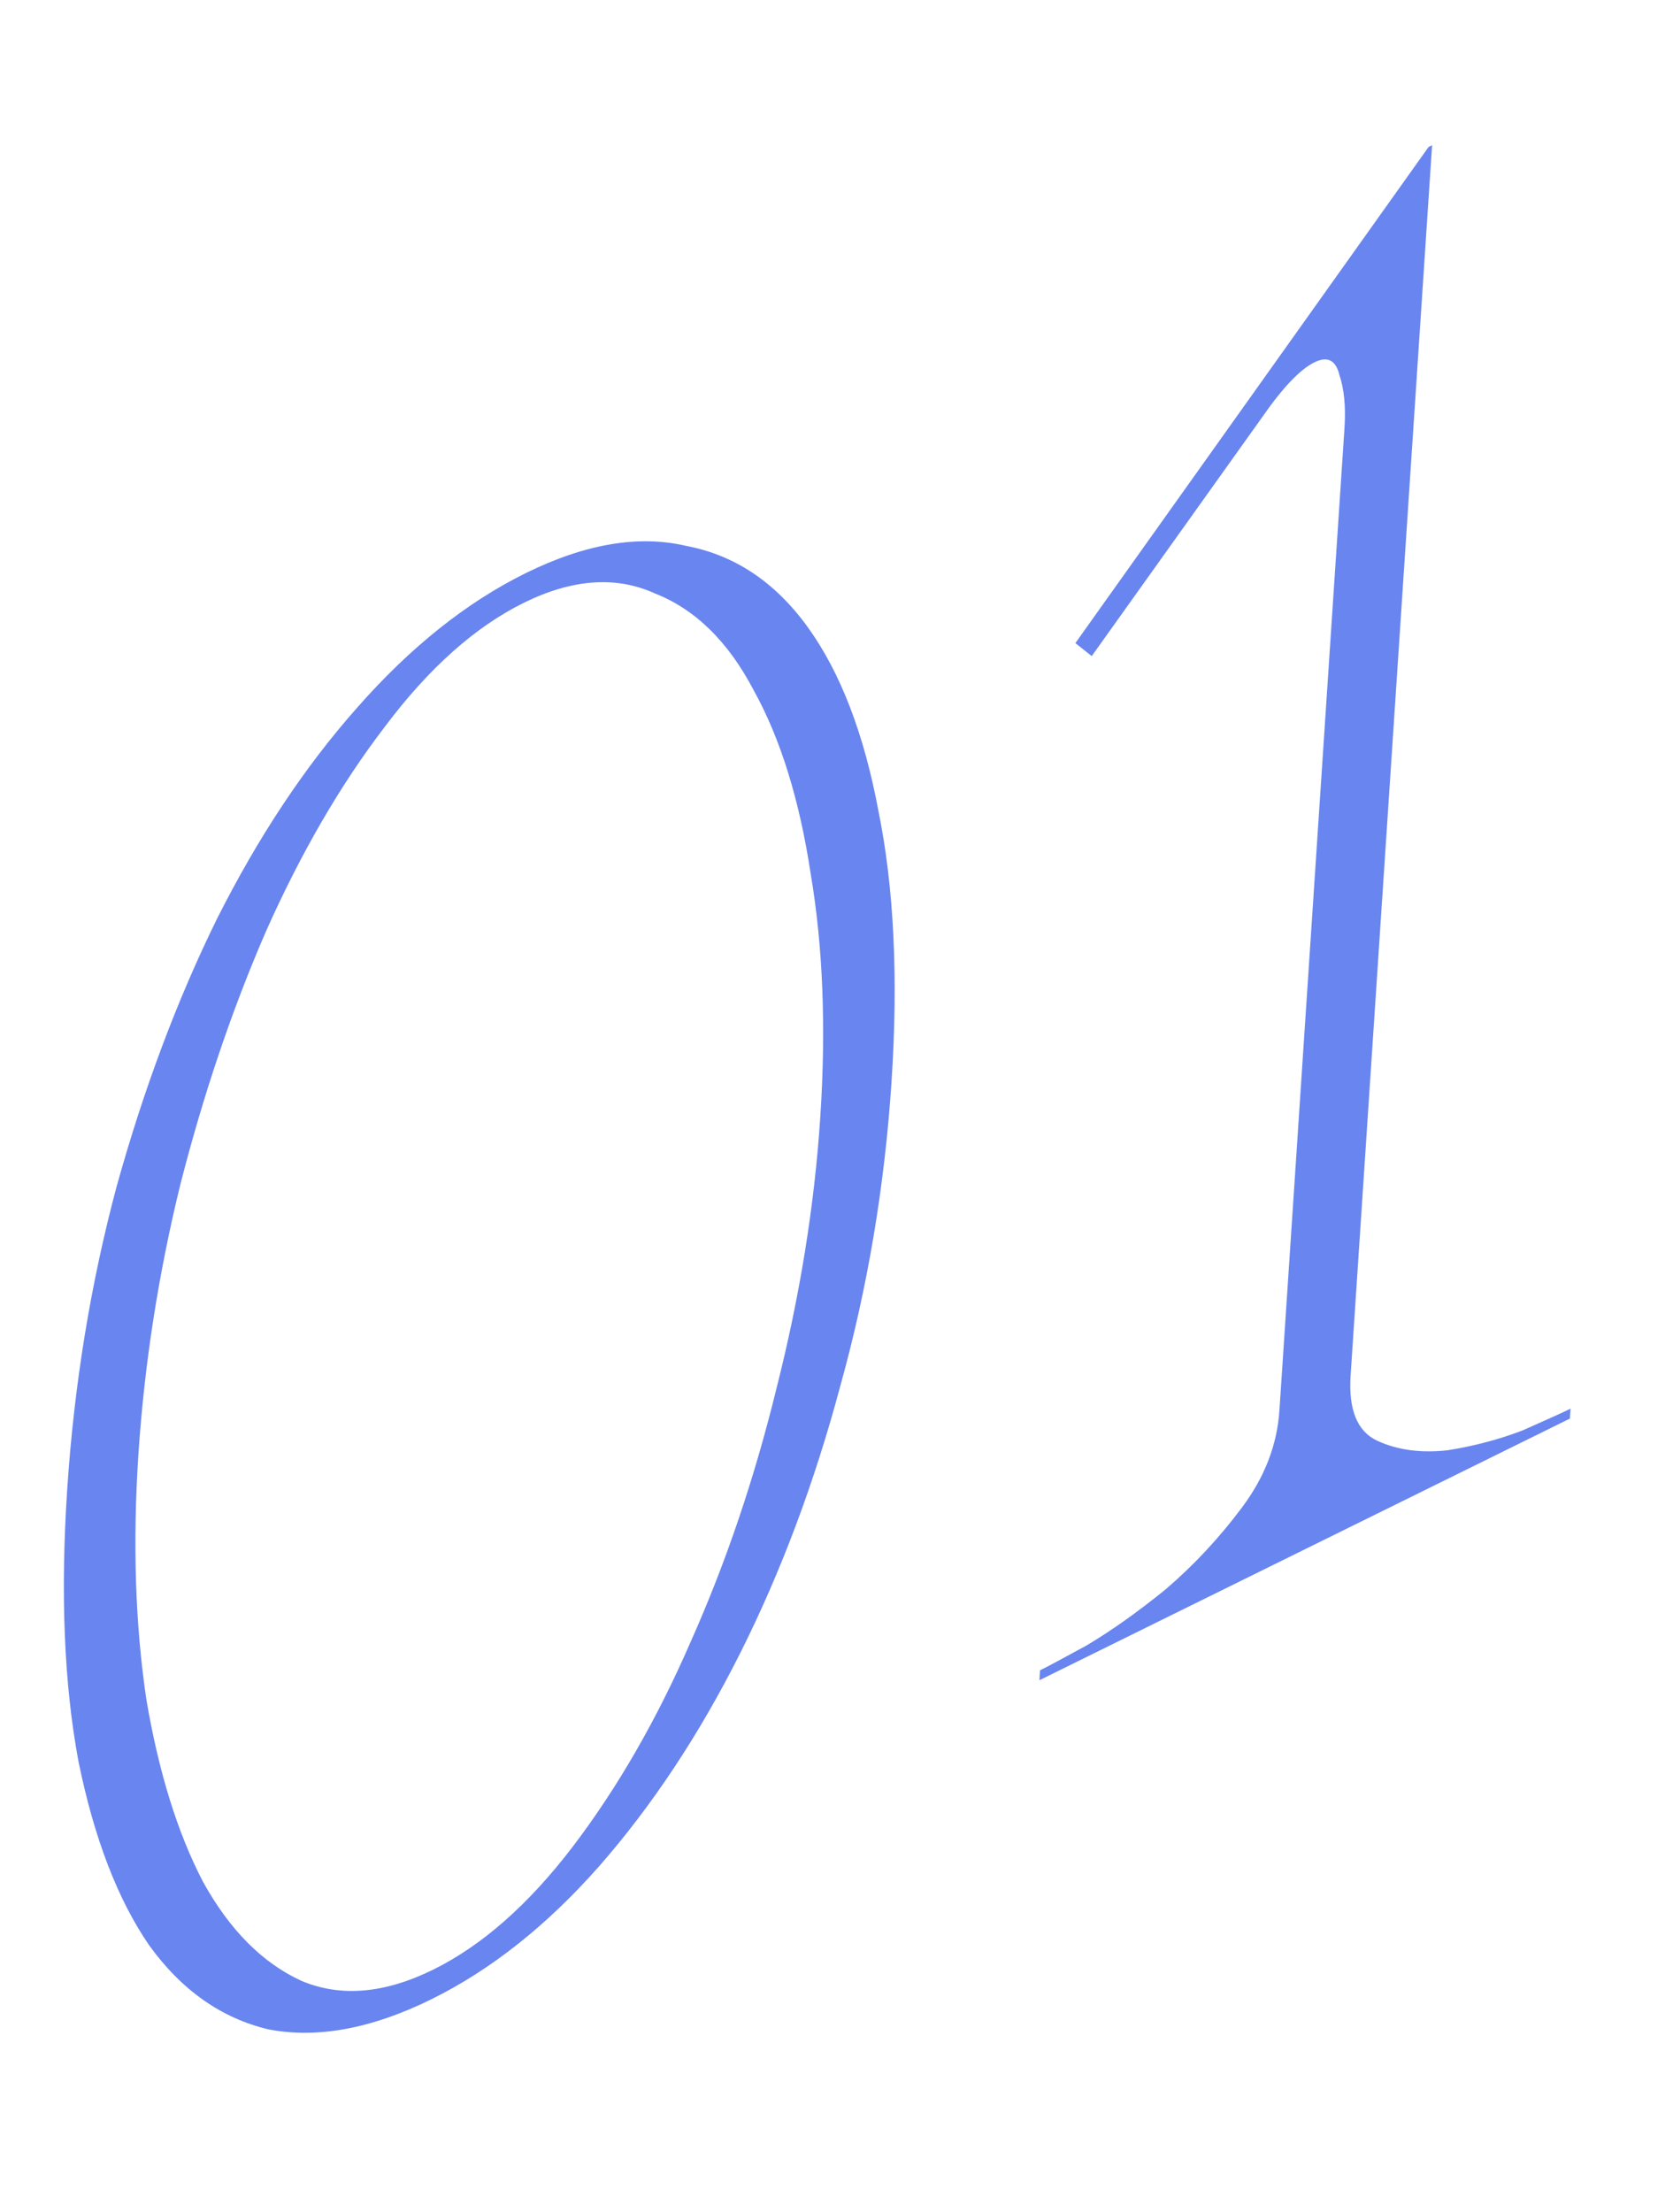 <?xml version="1.0" encoding="UTF-8"?> <svg xmlns="http://www.w3.org/2000/svg" width="59" height="78" viewBox="0 0 59 78" fill="none"><path d="M18.539 20.21C20.632 19.178 22.515 18.857 24.19 19.247C25.91 19.57 27.344 20.529 28.494 22.125C29.643 23.72 30.472 25.879 30.98 28.601C31.529 31.303 31.682 34.493 31.439 38.172C31.195 41.85 30.595 45.412 29.638 48.857C28.723 52.281 27.542 55.431 26.097 58.305C24.651 61.18 22.987 63.69 21.104 65.835C19.266 67.913 17.3 69.467 15.208 70.499C13.115 71.531 11.209 71.886 9.489 71.563C7.815 71.172 6.403 70.18 5.253 68.584C4.146 66.968 3.317 64.809 2.767 62.108C2.259 59.385 2.127 56.185 2.371 52.506C2.615 48.828 3.194 45.276 4.109 41.852C5.066 38.407 6.246 35.258 7.65 32.404C9.096 29.529 10.738 27.052 12.576 24.975C14.459 22.83 16.446 21.242 18.539 20.21ZM15.277 69.452C16.993 68.605 18.627 67.169 20.178 65.143C21.774 63.05 23.169 60.627 24.364 57.876C25.6 55.105 26.607 52.131 27.384 48.955C28.206 45.712 28.721 42.53 28.927 39.41C29.137 36.244 29.024 33.372 28.587 30.794C28.192 28.196 27.525 26.048 26.585 24.35C25.687 22.631 24.527 21.491 23.107 20.93C21.732 20.302 20.186 20.411 18.47 21.257C16.754 22.104 15.118 23.563 13.564 25.636C12.013 27.662 10.619 30.061 9.383 32.833C8.188 35.584 7.182 38.558 6.363 41.754C5.585 44.93 5.092 48.102 4.882 51.268C4.676 54.388 4.768 57.27 5.16 59.915C5.596 62.492 6.264 64.64 7.162 66.359C8.102 68.058 9.26 69.221 10.635 69.849C12.014 70.43 13.561 70.298 15.277 69.452ZM50.504 5.122L47.631 48.497C47.551 49.707 47.864 50.476 48.571 50.803C49.279 51.13 50.101 51.242 51.039 51.14C51.98 50.992 52.866 50.757 53.697 50.438C54.573 50.051 55.136 49.795 55.387 49.672L55.364 50.021L36.656 59.247L36.679 58.898C36.93 58.774 37.475 58.482 38.316 58.023C39.201 57.496 40.135 56.833 41.12 56.032C42.107 55.185 43 54.226 43.8 53.156C44.6 52.086 45.039 50.946 45.12 49.735L47.415 15.091C47.464 14.346 47.404 13.722 47.235 13.22C47.108 12.697 46.814 12.55 46.353 12.777C45.851 13.024 45.242 13.662 44.526 14.691L38.501 23.135L37.924 22.677L50.379 5.184L50.504 5.122Z" fill="#6985EF"></path></svg> 